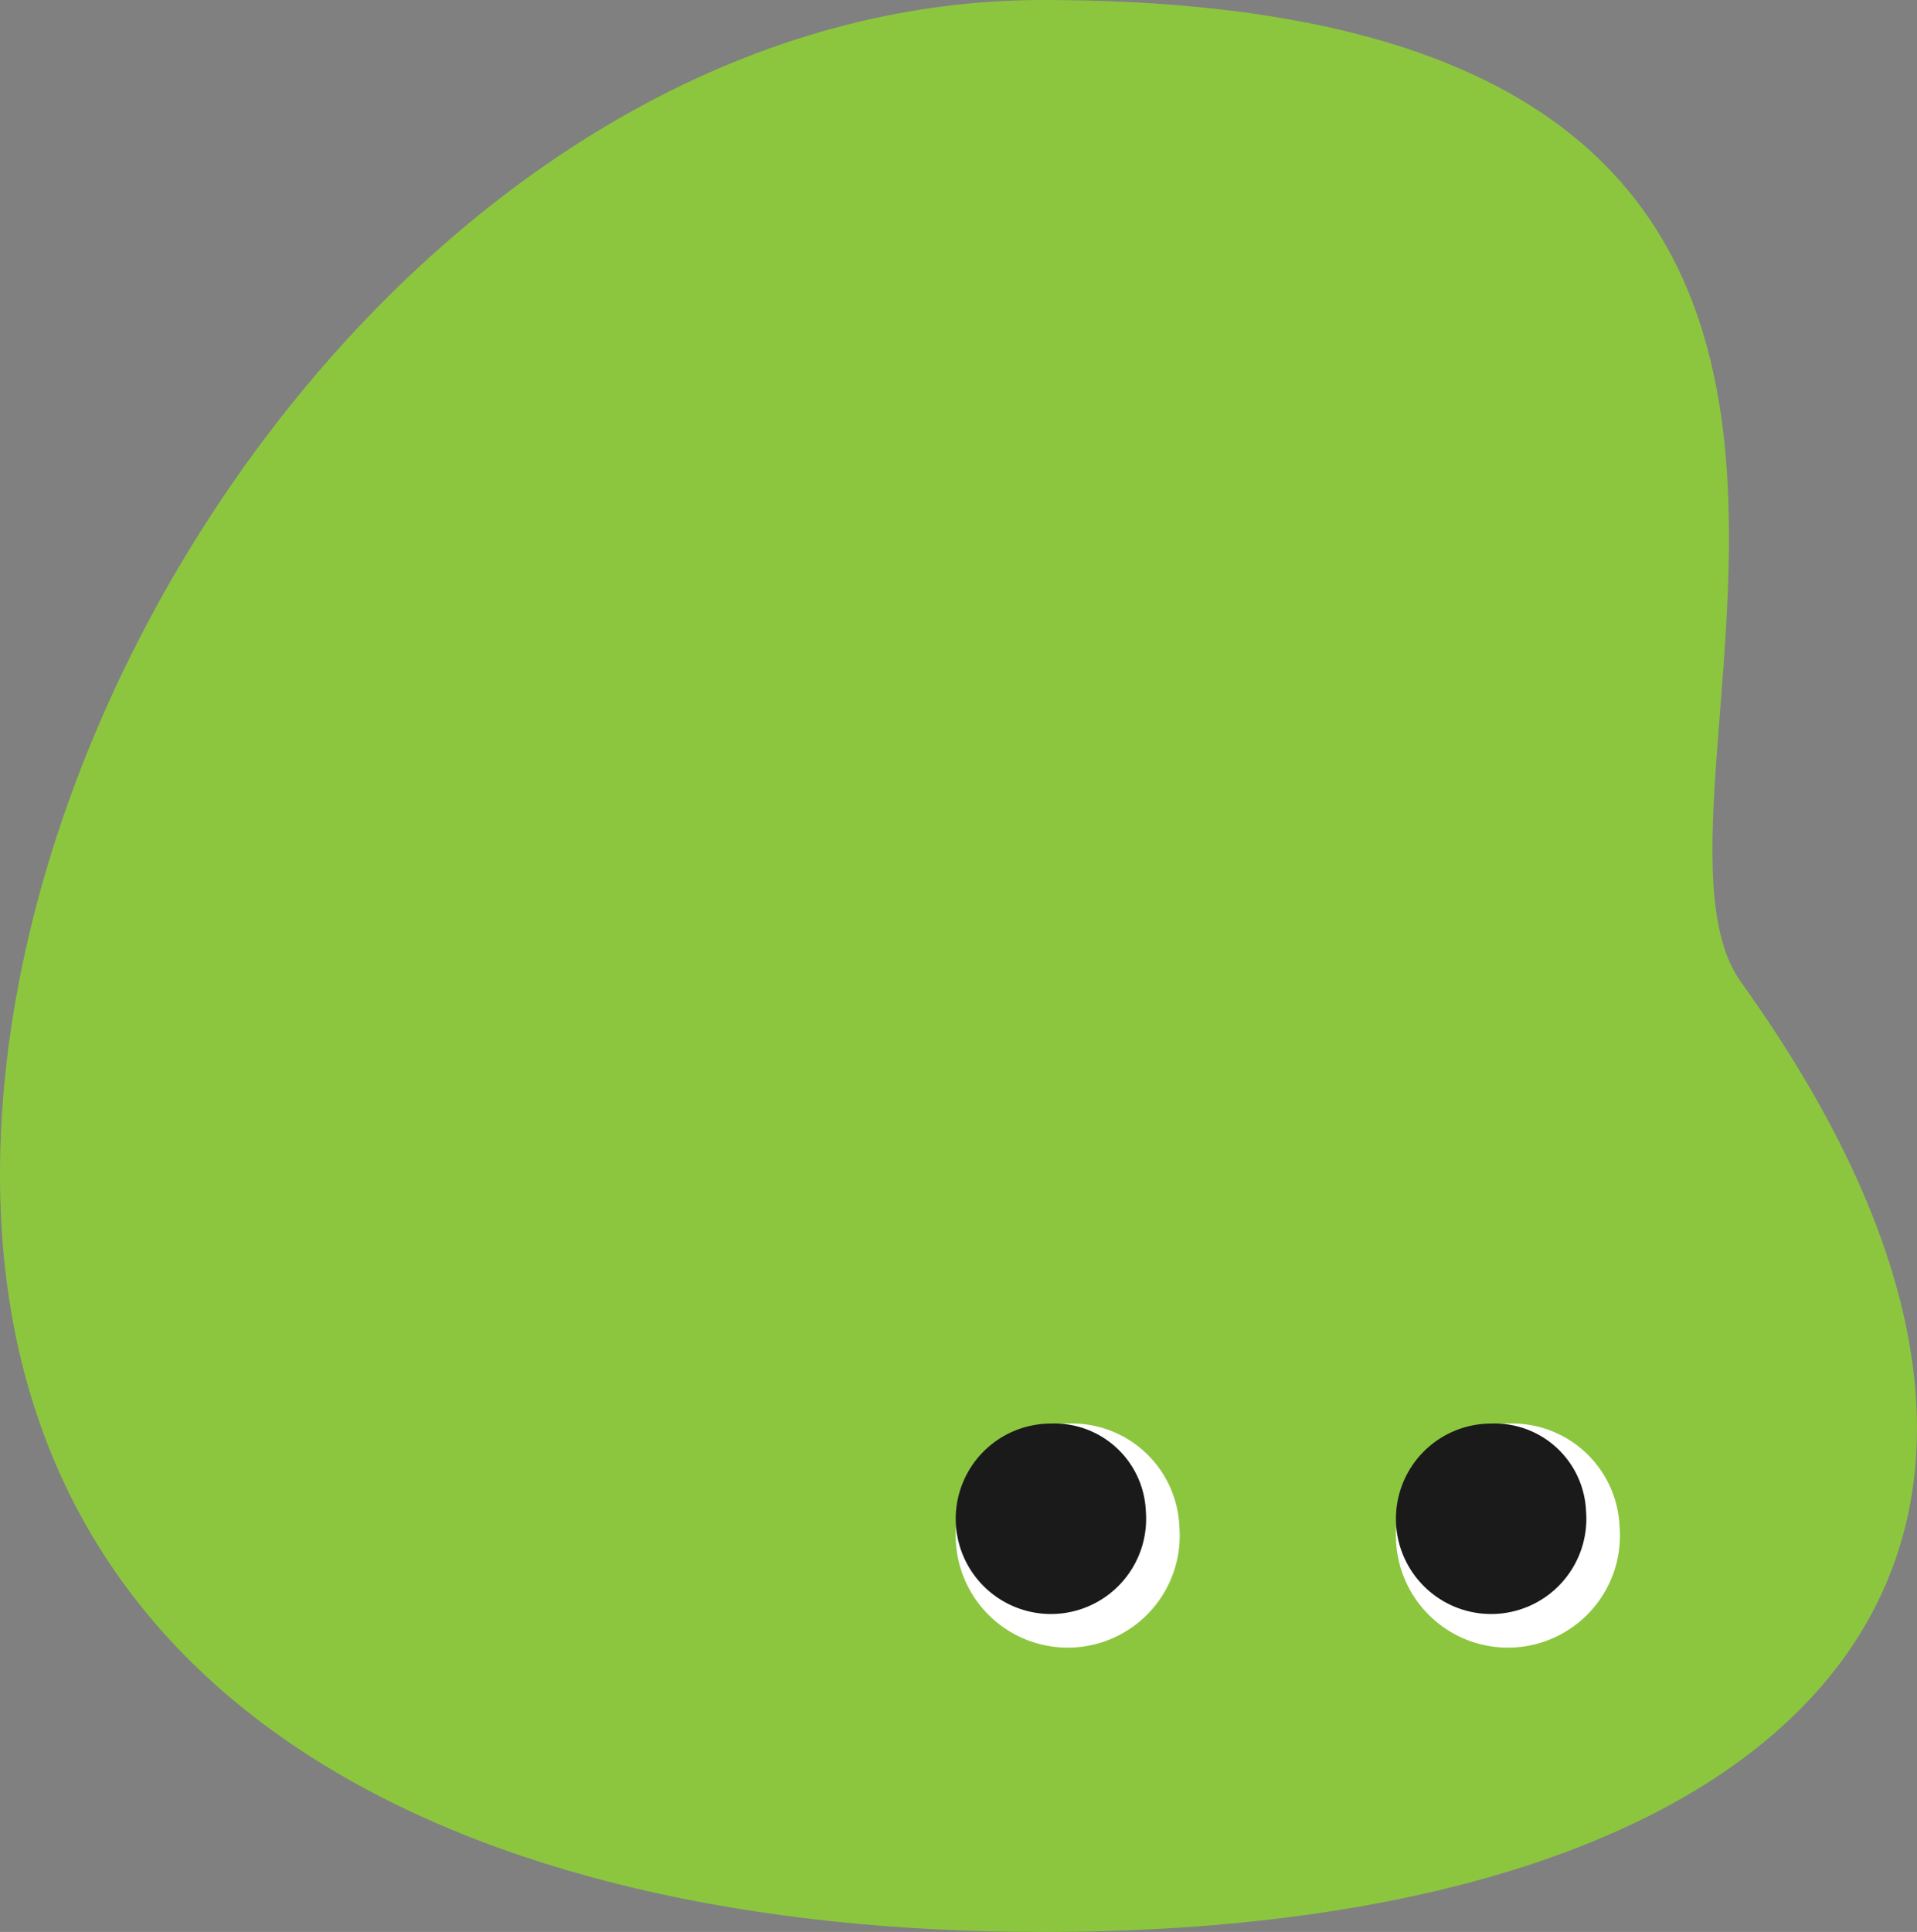 <svg xmlns="http://www.w3.org/2000/svg" xmlns:xlink="http://www.w3.org/1999/xlink" width="51.447" height="51.837" viewBox="0 0 51.447 51.837">
  <rect x="0" y="0" width="51.447" height="51.837" fill="#808080" stroke="none"/>
  <defs>
    <clipPath id="clip-path">
      <rect id="長方形_5" data-name="長方形 5" width="51.447" height="51.837" fill="none"/>
    </clipPath>
  </defs>
  <g id="グループ_15" data-name="グループ 15" transform="translate(0 0)">
    <g id="グループ_5" data-name="グループ 5" transform="translate(0 0)" clip-path="url(#clip-path)">
      <path id="パス_7" data-name="パス 7" d="M46.724,26.352c11.252,15.673,1.364,25.485-18.748,25.485C12.526,51.837,0,45.826,0,31.512S12.526,0,27.977,0C55.249,0,43.062,21.25,46.724,26.352" transform="translate(0 0)" fill="#8cc63f"/>
      <path id="パス_8" data-name="パス 8" d="M67.494,94.321a3.006,3.006,0,1,1-3-2.766,2.888,2.888,0,0,1,3,2.766" transform="translate(-35.843 -53.359)" fill="#fff"/>
      <path id="パス_9" data-name="パス 9" d="M66.594,93.906a2.555,2.555,0,1,1-2.547-2.351,2.455,2.455,0,0,1,2.547,2.351" transform="translate(-35.843 -53.359)" fill="#1a1a1a"/>
      <path id="パス_10" data-name="パス 10" d="M95.812,94.321a3.006,3.006,0,1,1-3-2.766,2.888,2.888,0,0,1,3,2.766" transform="translate(-52.347 -53.359)" fill="#fff"/>
      <path id="パス_11" data-name="パス 11" d="M94.912,93.906a2.555,2.555,0,1,1-2.547-2.351,2.455,2.455,0,0,1,2.547,2.351" transform="translate(-52.347 -53.359)" fill="#1a1a1a"/>
    </g>
  </g>
</svg>
